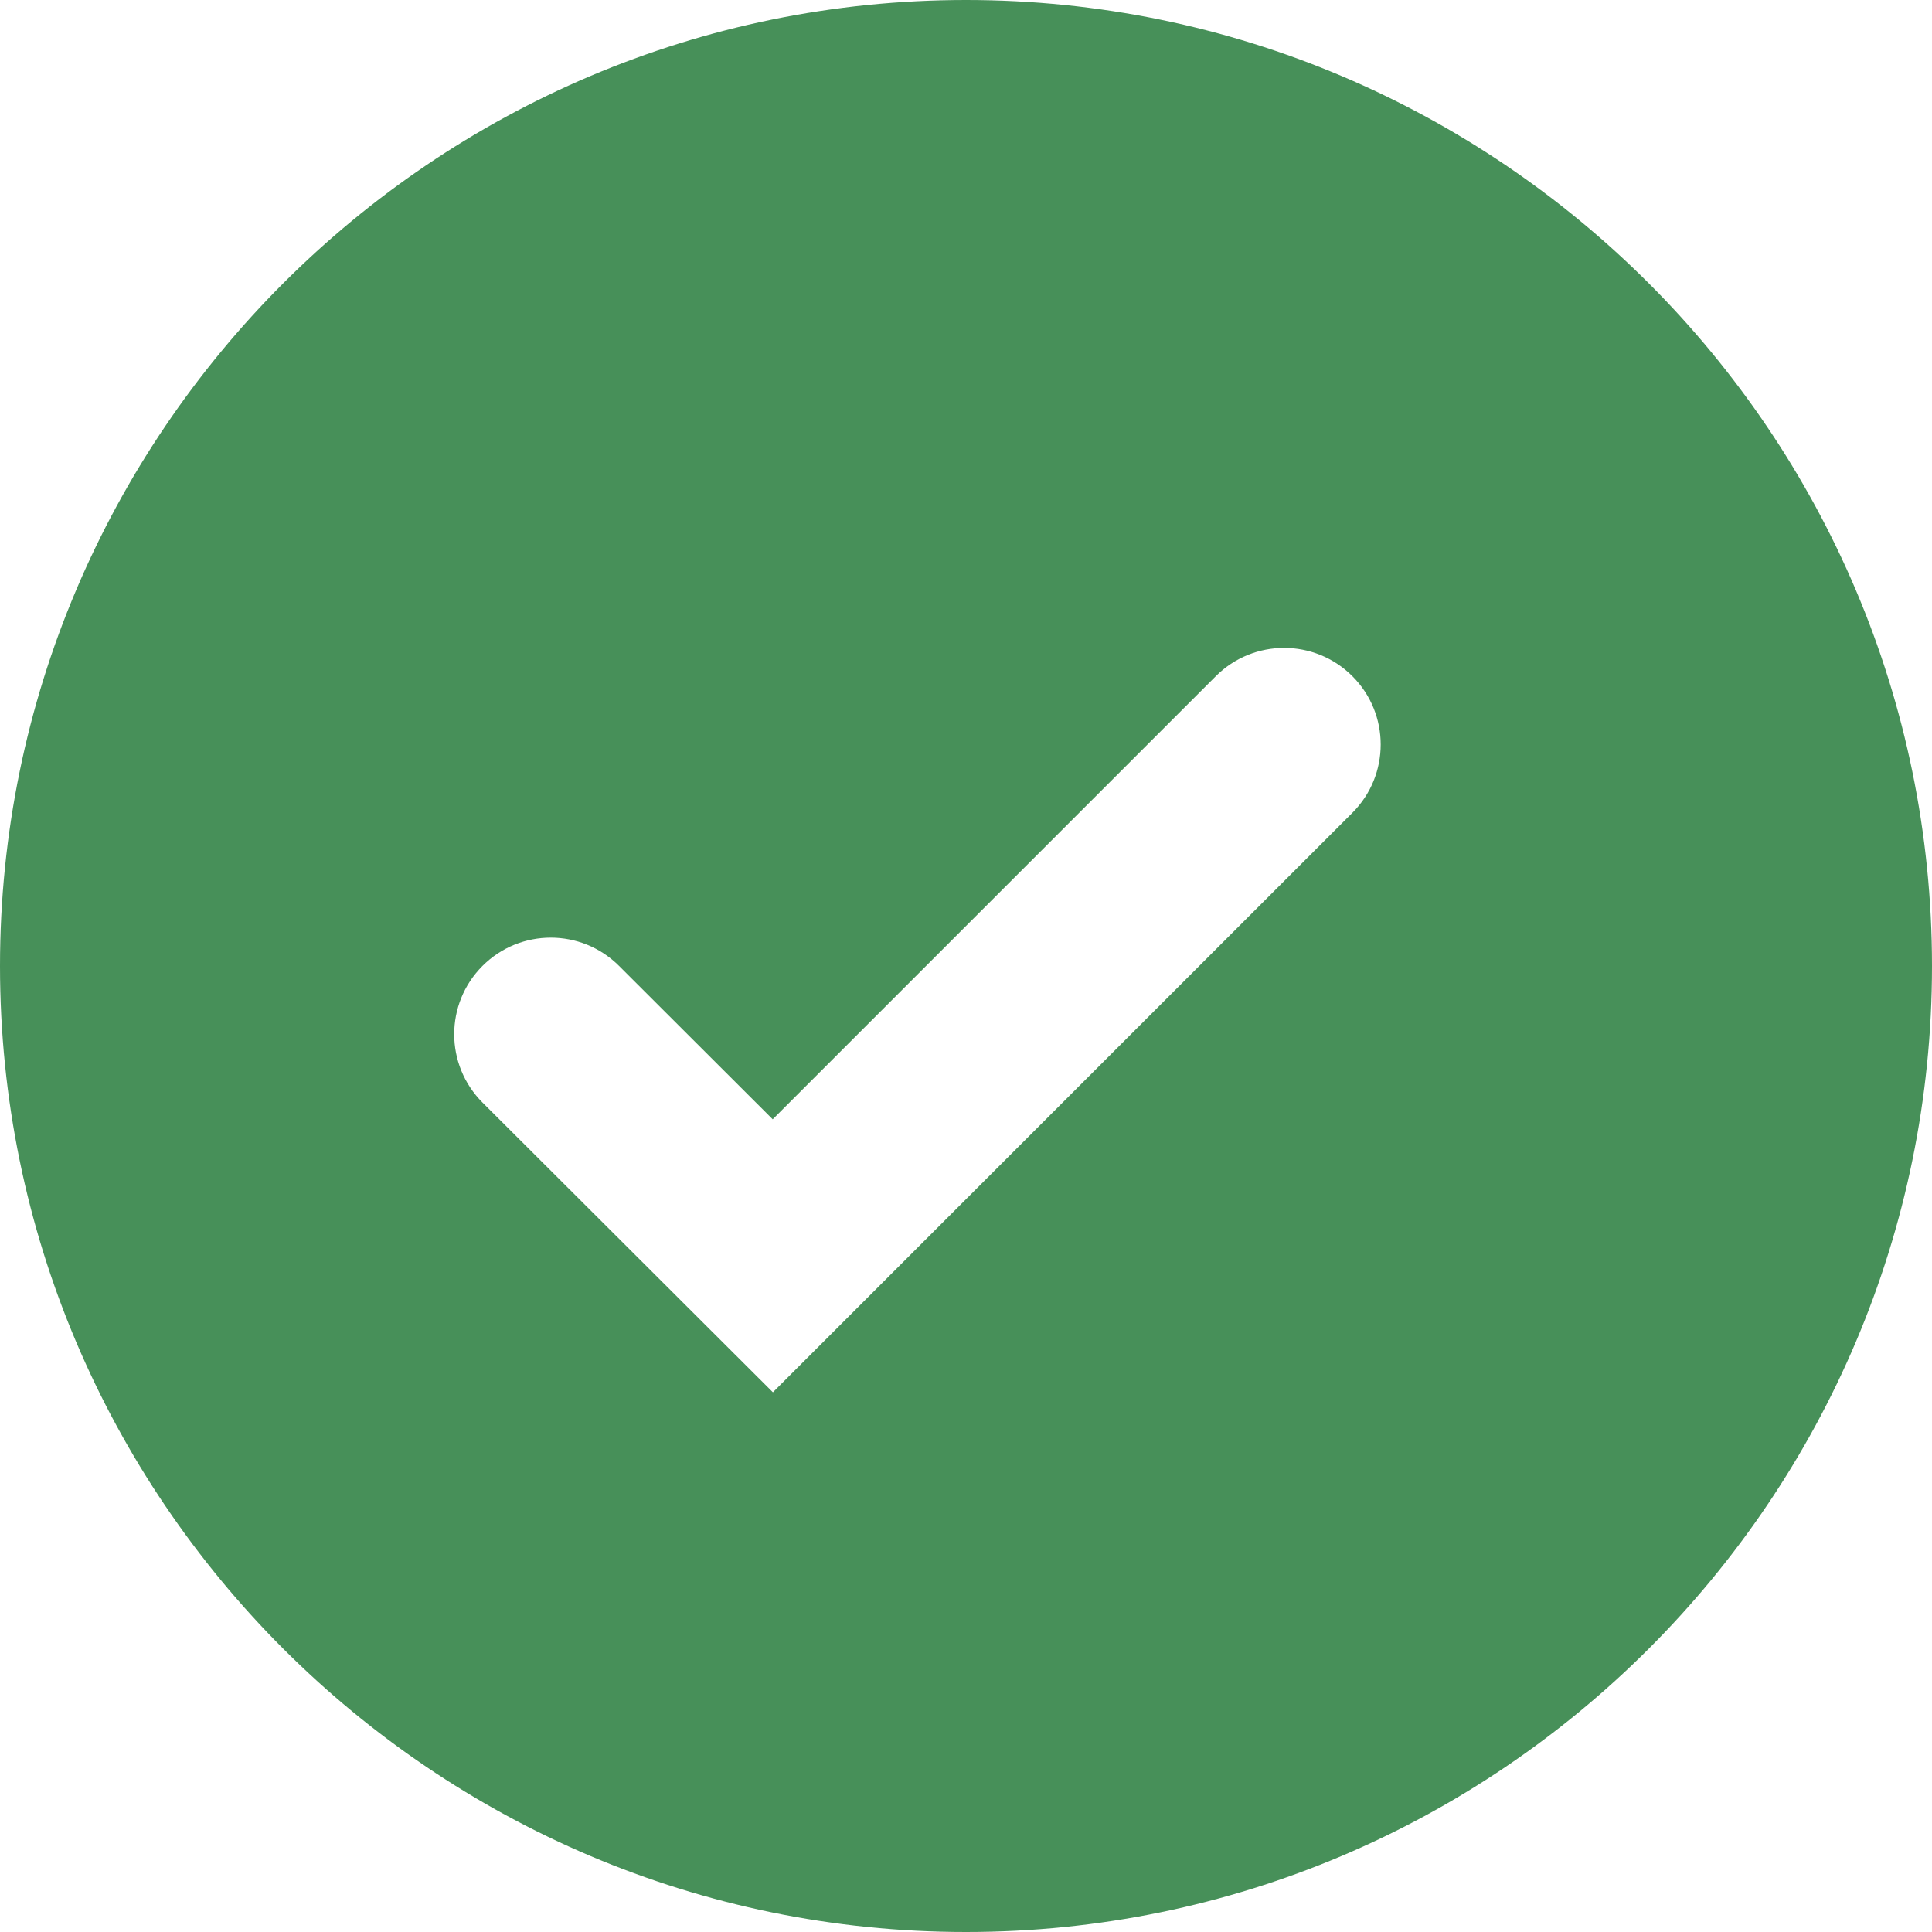 <?xml version="1.0" encoding="UTF-8"?> <svg xmlns="http://www.w3.org/2000/svg" width="80" height="80" viewBox="0 0 80 80" fill="none"> <path d="M40 0C17.944 0 0 17.944 0 40C0 62.056 17.944 80 40 80C62.056 80 80 62.056 80 40C80 17.944 62.056 0 40 0ZM32.004 57.652L19.982 45.656C18.419 44.096 18.416 41.565 19.975 40.001C21.535 38.437 24.068 38.434 25.632 39.995L31.996 46.348L50.344 28C51.906 26.438 54.438 26.438 56 28C57.562 29.562 57.562 32.094 56 33.656L32.004 57.652Z" fill="#479059"></path> </svg> 
